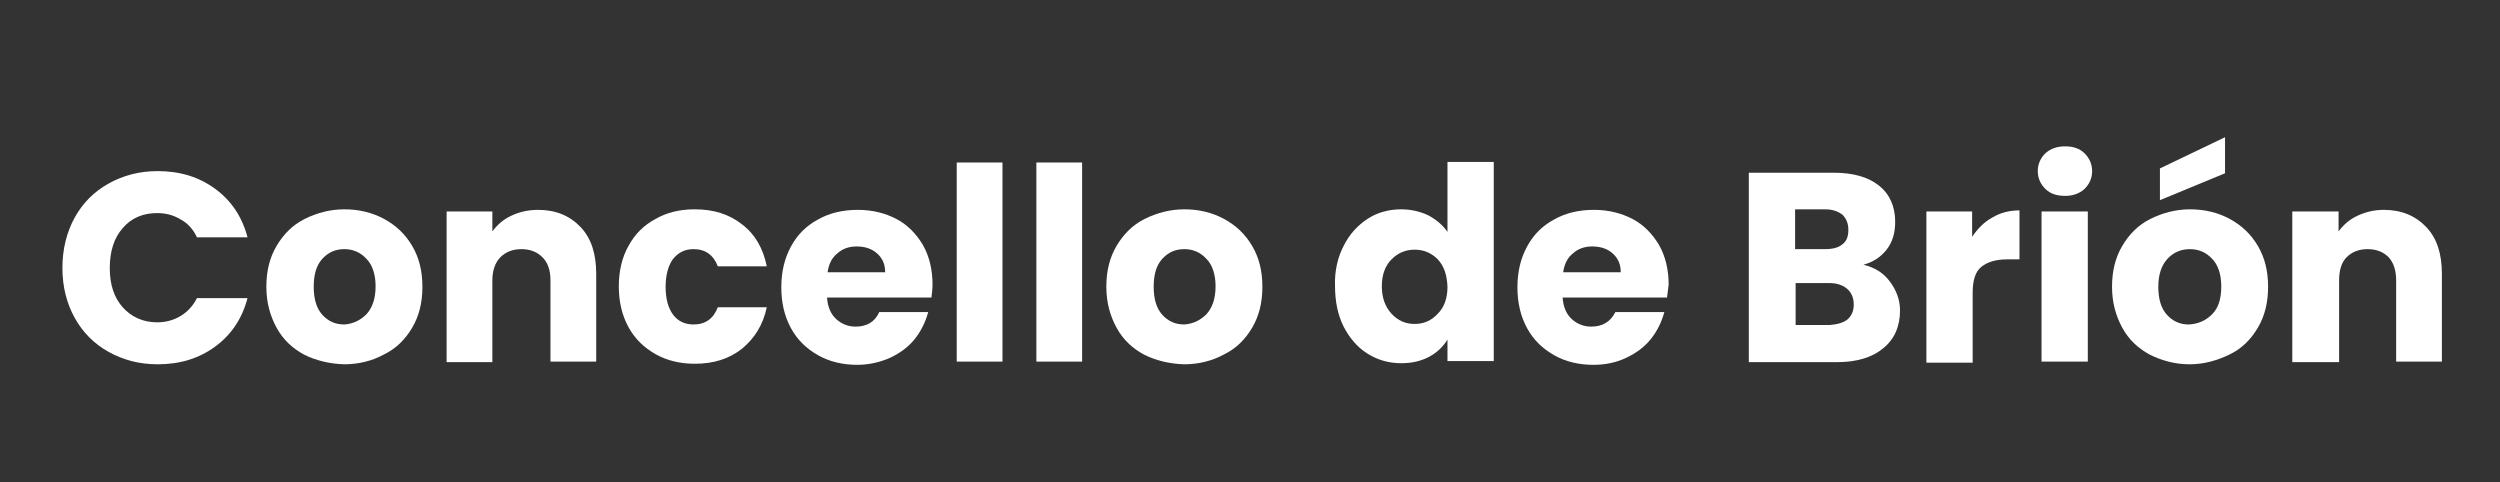 <?xml version="1.0" encoding="utf-8"?>
<!-- Generator: Adobe Illustrator 24.1.1, SVG Export Plug-In . SVG Version: 6.00 Build 0)  -->
<svg version="1.1" id="Capa_1" xmlns="http://www.w3.org/2000/svg" xmlns:xlink="http://www.w3.org/1999/xlink" x="0px" y="0px"
	 viewBox="0 0 464.6 89.6" style="enable-background:new 0 0 464.6 89.6;" xml:space="preserve">
<rect x="0" y="0" width="464.6" height="89.6" fill="#333333" stroke="none"/>
<style type="text/css">
	.st0{fill:#FFFFFF;}
</style>
<g>
	<path class="st0" d="M13.9,40.4c1.5-2.7,3.6-4.8,6.3-6.3c2.7-1.5,5.7-2.3,9.1-2.3c4.2,0,7.7,1.1,10.7,3.3c3,2.2,5,5.2,6,9h-9.4
		c-0.7-1.5-1.7-2.6-3-3.3c-1.3-0.8-2.7-1.2-4.4-1.2c-2.6,0-4.8,0.9-6.4,2.8c-1.6,1.8-2.4,4.3-2.4,7.4s0.8,5.5,2.4,7.3
		c1.6,1.8,3.8,2.8,6.4,2.8c1.6,0,3.1-0.4,4.4-1.2c1.3-0.8,2.3-1.9,3-3.3H46c-1,3.8-3,6.8-6,9c-3,2.2-6.5,3.3-10.7,3.3
		c-3.4,0-6.4-0.8-9.1-2.3c-2.7-1.5-4.8-3.6-6.3-6.3c-1.5-2.7-2.3-5.8-2.3-9.3S12.4,43.1,13.9,40.4z"/>
	<path class="st0" d="M56.5,65.9c-2.2-1.2-3.9-2.8-5.1-5s-1.9-4.7-1.9-7.6c0-2.9,0.6-5.4,1.9-7.6c1.3-2.2,3-3.9,5.2-5
		s4.7-1.8,7.4-1.8c2.7,0,5.2,0.6,7.4,1.8c2.2,1.2,3.9,2.8,5.2,5c1.3,2.2,1.9,4.7,1.9,7.6c0,2.9-0.6,5.4-1.9,7.6
		c-1.3,2.2-3,3.9-5.3,5c-2.2,1.2-4.7,1.8-7.4,1.8C61.2,67.6,58.7,67,56.5,65.9z M68.1,58.4c1.1-1.2,1.7-2.9,1.7-5.2
		c0-2.2-0.6-4-1.7-5.1c-1.1-1.2-2.5-1.8-4.1-1.8c-1.7,0-3,0.6-4.1,1.8c-1.1,1.2-1.6,2.9-1.6,5.2c0,2.2,0.5,4,1.6,5.2
		c1.1,1.2,2.4,1.8,4.1,1.8C65.5,60.2,66.9,59.6,68.1,58.4z"/>
	<path class="st0" d="M107.9,42.2c2,2.1,2.9,5,2.9,8.7v16.3h-8.5V52.1c0-1.9-0.5-3.3-1.5-4.3c-1-1-2.3-1.5-3.9-1.5
		c-1.6,0-2.9,0.5-3.9,1.5c-1,1-1.5,2.5-1.5,4.3v15.2H83V39.3h8.5V43c0.9-1.2,2-2.2,3.5-2.9c1.5-0.7,3.1-1.1,5-1.1
		C103.3,39,105.9,40.1,107.9,42.2z"/>
	<path class="st0" d="M116.8,45.7c1.2-2.2,2.8-3.8,5-5c2.1-1.2,4.5-1.8,7.3-1.8c3.5,0,6.4,0.9,8.8,2.8c2.4,1.8,3.9,4.4,4.6,7.8h-9.1
		c-0.8-2.1-2.3-3.2-4.5-3.2c-1.6,0-2.8,0.6-3.8,1.8c-0.9,1.2-1.4,3-1.4,5.2c0,2.3,0.5,4,1.4,5.2c0.9,1.2,2.2,1.8,3.8,1.8
		c2.2,0,3.7-1.1,4.5-3.2h9.1c-0.7,3.3-2.3,5.8-4.6,7.7c-2.4,1.9-5.3,2.8-8.8,2.8c-2.7,0-5.2-0.6-7.3-1.8c-2.1-1.2-3.8-2.8-5-5
		c-1.2-2.2-1.8-4.7-1.8-7.6C115,50.4,115.6,47.8,116.8,45.7z"/>
	<path class="st0" d="M173.1,55.3h-19.4c0.1,1.7,0.7,3.1,1.7,4c1,0.9,2.2,1.4,3.6,1.4c2.1,0,3.6-0.9,4.4-2.7h9.1
		c-0.5,1.8-1.3,3.5-2.5,5c-1.2,1.5-2.7,2.6-4.6,3.5c-1.8,0.8-3.9,1.3-6.1,1.3c-2.7,0-5.2-0.6-7.3-1.8c-2.1-1.2-3.8-2.8-5-5
		c-1.2-2.2-1.8-4.7-1.8-7.6c0-2.9,0.6-5.4,1.8-7.6c1.2-2.2,2.8-3.8,5-5c2.1-1.2,4.6-1.8,7.4-1.8c2.7,0,5.1,0.6,7.2,1.7
		c2.1,1.1,3.7,2.8,4.9,4.8c1.2,2.1,1.8,4.6,1.8,7.4C173.3,53.6,173.2,54.5,173.1,55.3z M164.5,50.6c0-1.5-0.5-2.6-1.5-3.5
		c-1-0.9-2.3-1.3-3.8-1.3c-1.4,0-2.6,0.4-3.6,1.3c-1,0.8-1.6,2-1.8,3.5H164.5z"/>
	<path class="st0" d="M186.3,30.2v37h-8.5v-37H186.3z"/>
	<path class="st0" d="M201.1,30.2v37h-8.5v-37H201.1z"/>
	<path class="st0" d="M212.6,65.9c-2.2-1.2-3.9-2.8-5.1-5s-1.9-4.7-1.9-7.6c0-2.9,0.6-5.4,1.9-7.6c1.3-2.2,3-3.9,5.2-5
		s4.7-1.8,7.4-1.8c2.7,0,5.2,0.6,7.4,1.8c2.2,1.2,3.9,2.8,5.2,5c1.3,2.2,1.9,4.7,1.9,7.6c0,2.9-0.6,5.4-1.9,7.6
		c-1.3,2.2-3,3.9-5.3,5c-2.2,1.2-4.7,1.8-7.4,1.8C217.3,67.6,214.8,67,212.6,65.9z M224.2,58.4c1.1-1.2,1.7-2.9,1.7-5.2
		c0-2.2-0.6-4-1.7-5.1c-1.1-1.2-2.5-1.8-4.1-1.8c-1.7,0-3,0.6-4.1,1.8c-1.1,1.2-1.6,2.9-1.6,5.2c0,2.2,0.5,4,1.6,5.2
		c1.1,1.2,2.4,1.8,4.1,1.8C221.6,60.2,223,59.6,224.2,58.4z"/>
	<path class="st0" d="M249.7,45.7c1.1-2.2,2.6-3.8,4.4-5s4-1.8,6.3-1.8c1.8,0,3.5,0.4,5,1.1c1.5,0.8,2.7,1.8,3.6,3.1v-13h8.6v37
		h-8.6v-4c-0.8,1.3-1.9,2.4-3.4,3.2c-1.5,0.8-3.2,1.2-5.2,1.2c-2.3,0-4.4-0.6-6.3-1.8c-1.9-1.2-3.3-2.9-4.4-5
		c-1.1-2.2-1.6-4.7-1.6-7.6C248,50.4,248.6,47.8,249.7,45.7z M267.2,48.2c-1.2-1.2-2.6-1.8-4.3-1.8c-1.7,0-3.1,0.6-4.3,1.8
		c-1.2,1.2-1.8,2.9-1.8,5c0,2.1,0.6,3.8,1.8,5.1c1.2,1.3,2.6,1.9,4.3,1.9c1.7,0,3.1-0.6,4.3-1.9c1.2-1.2,1.8-2.9,1.8-5
		C268.9,51.1,268.4,49.5,267.2,48.2z"/>
	<path class="st0" d="M309.8,55.3h-19.4c0.1,1.7,0.7,3.1,1.7,4c1,0.9,2.2,1.4,3.6,1.4c2.1,0,3.6-0.9,4.5-2.7h9.1
		c-0.5,1.8-1.3,3.5-2.5,5s-2.7,2.6-4.6,3.5s-3.9,1.3-6.1,1.3c-2.7,0-5.2-0.6-7.3-1.8s-3.8-2.8-5-5c-1.2-2.2-1.8-4.7-1.8-7.6
		c0-2.9,0.6-5.4,1.8-7.6c1.2-2.2,2.8-3.8,5-5c2.1-1.2,4.6-1.8,7.4-1.8c2.7,0,5.1,0.6,7.2,1.7s3.7,2.8,4.9,4.8
		c1.2,2.1,1.8,4.6,1.8,7.4C310,53.6,309.9,54.5,309.8,55.3z M301.2,50.6c0-1.5-0.5-2.6-1.5-3.5c-1-0.9-2.3-1.3-3.8-1.3
		c-1.4,0-2.6,0.4-3.6,1.3c-1,0.8-1.6,2-1.8,3.5H301.2z"/>
	<path class="st0" d="M351.2,52.3c1.2,1.6,1.9,3.4,1.9,5.4c0,2.9-1,5.3-3.1,7c-2,1.7-4.9,2.6-8.6,2.6h-16.4V32.1h15.8
		c3.6,0,6.4,0.8,8.4,2.4c2,1.6,3,3.9,3,6.7c0,2.1-0.5,3.8-1.6,5.2c-1.1,1.4-2.5,2.3-4.3,2.8C348.4,49.7,350,50.7,351.2,52.3z
		 M333.6,46.3h5.6c1.4,0,2.5-0.3,3.2-0.9c0.8-0.6,1.1-1.5,1.1-2.7s-0.4-2.1-1.1-2.8c-0.8-0.6-1.8-1-3.2-1h-5.6V46.3z M343.3,59.4
		c0.8-0.7,1.2-1.6,1.2-2.8c0-1.2-0.4-2.2-1.2-2.9c-0.8-0.7-1.9-1.1-3.4-1.1h-6.2v7.8h6.3C341.4,60.3,342.5,60,343.3,59.4z"/>
	<path class="st0" d="M370.3,40.4c1.5-0.9,3.2-1.3,5-1.3v9.1H373c-2.1,0-3.7,0.5-4.8,1.4c-1.1,0.9-1.6,2.5-1.6,4.8v13H358V39.3h8.5
		V44C367.6,42.4,368.8,41.2,370.3,40.4z"/>
	<path class="st0" d="M380.1,35.1c-0.9-0.9-1.4-2-1.4-3.3c0-1.3,0.5-2.4,1.4-3.3c1-0.9,2.2-1.3,3.7-1.3c1.5,0,2.7,0.4,3.6,1.3
		c0.9,0.9,1.4,2,1.4,3.3c0,1.3-0.5,2.4-1.4,3.3c-1,0.9-2.2,1.3-3.6,1.3C382.2,36.4,381,36,380.1,35.1z M388,39.3v27.9h-8.6V39.3H388
		z"/>
	<path class="st0" d="M399.5,65.9c-2.2-1.2-3.9-2.8-5.1-5s-1.9-4.7-1.9-7.6c0-2.9,0.6-5.4,1.9-7.6c1.3-2.2,3-3.9,5.2-5
		s4.7-1.8,7.4-1.8c2.7,0,5.2,0.6,7.4,1.8s3.9,2.8,5.2,5c1.3,2.2,1.9,4.7,1.9,7.6c0,2.9-0.6,5.4-1.9,7.6c-1.3,2.2-3,3.9-5.3,5
		s-4.7,1.8-7.4,1.8S401.7,67,399.5,65.9z M411.1,58.4c1.2-1.2,1.7-2.9,1.7-5.2c0-2.2-0.6-4-1.7-5.1c-1.1-1.2-2.5-1.8-4.1-1.8
		c-1.7,0-3.1,0.6-4.2,1.8c-1.1,1.2-1.7,2.9-1.7,5.2c0,2.2,0.5,4,1.6,5.2s2.4,1.8,4.1,1.8C408.5,60.2,409.9,59.6,411.1,58.4z
		 M413.5,32.2l-12.1,5v-5.9l12.1-5.8V32.2z"/>
	<path class="st0" d="M450.9,42.2c2,2.1,2.9,5,2.9,8.7v16.3h-8.5V52.1c0-1.9-0.5-3.3-1.4-4.3c-1-1-2.3-1.5-3.9-1.5
		c-1.6,0-2.9,0.5-3.9,1.5s-1.4,2.5-1.4,4.3v15.2H426V39.3h8.6V43c0.9-1.2,2-2.2,3.5-2.9c1.5-0.7,3.1-1.1,4.9-1.1
		C446.3,39,448.9,40.1,450.9,42.2z"/>
</g>
</svg>
